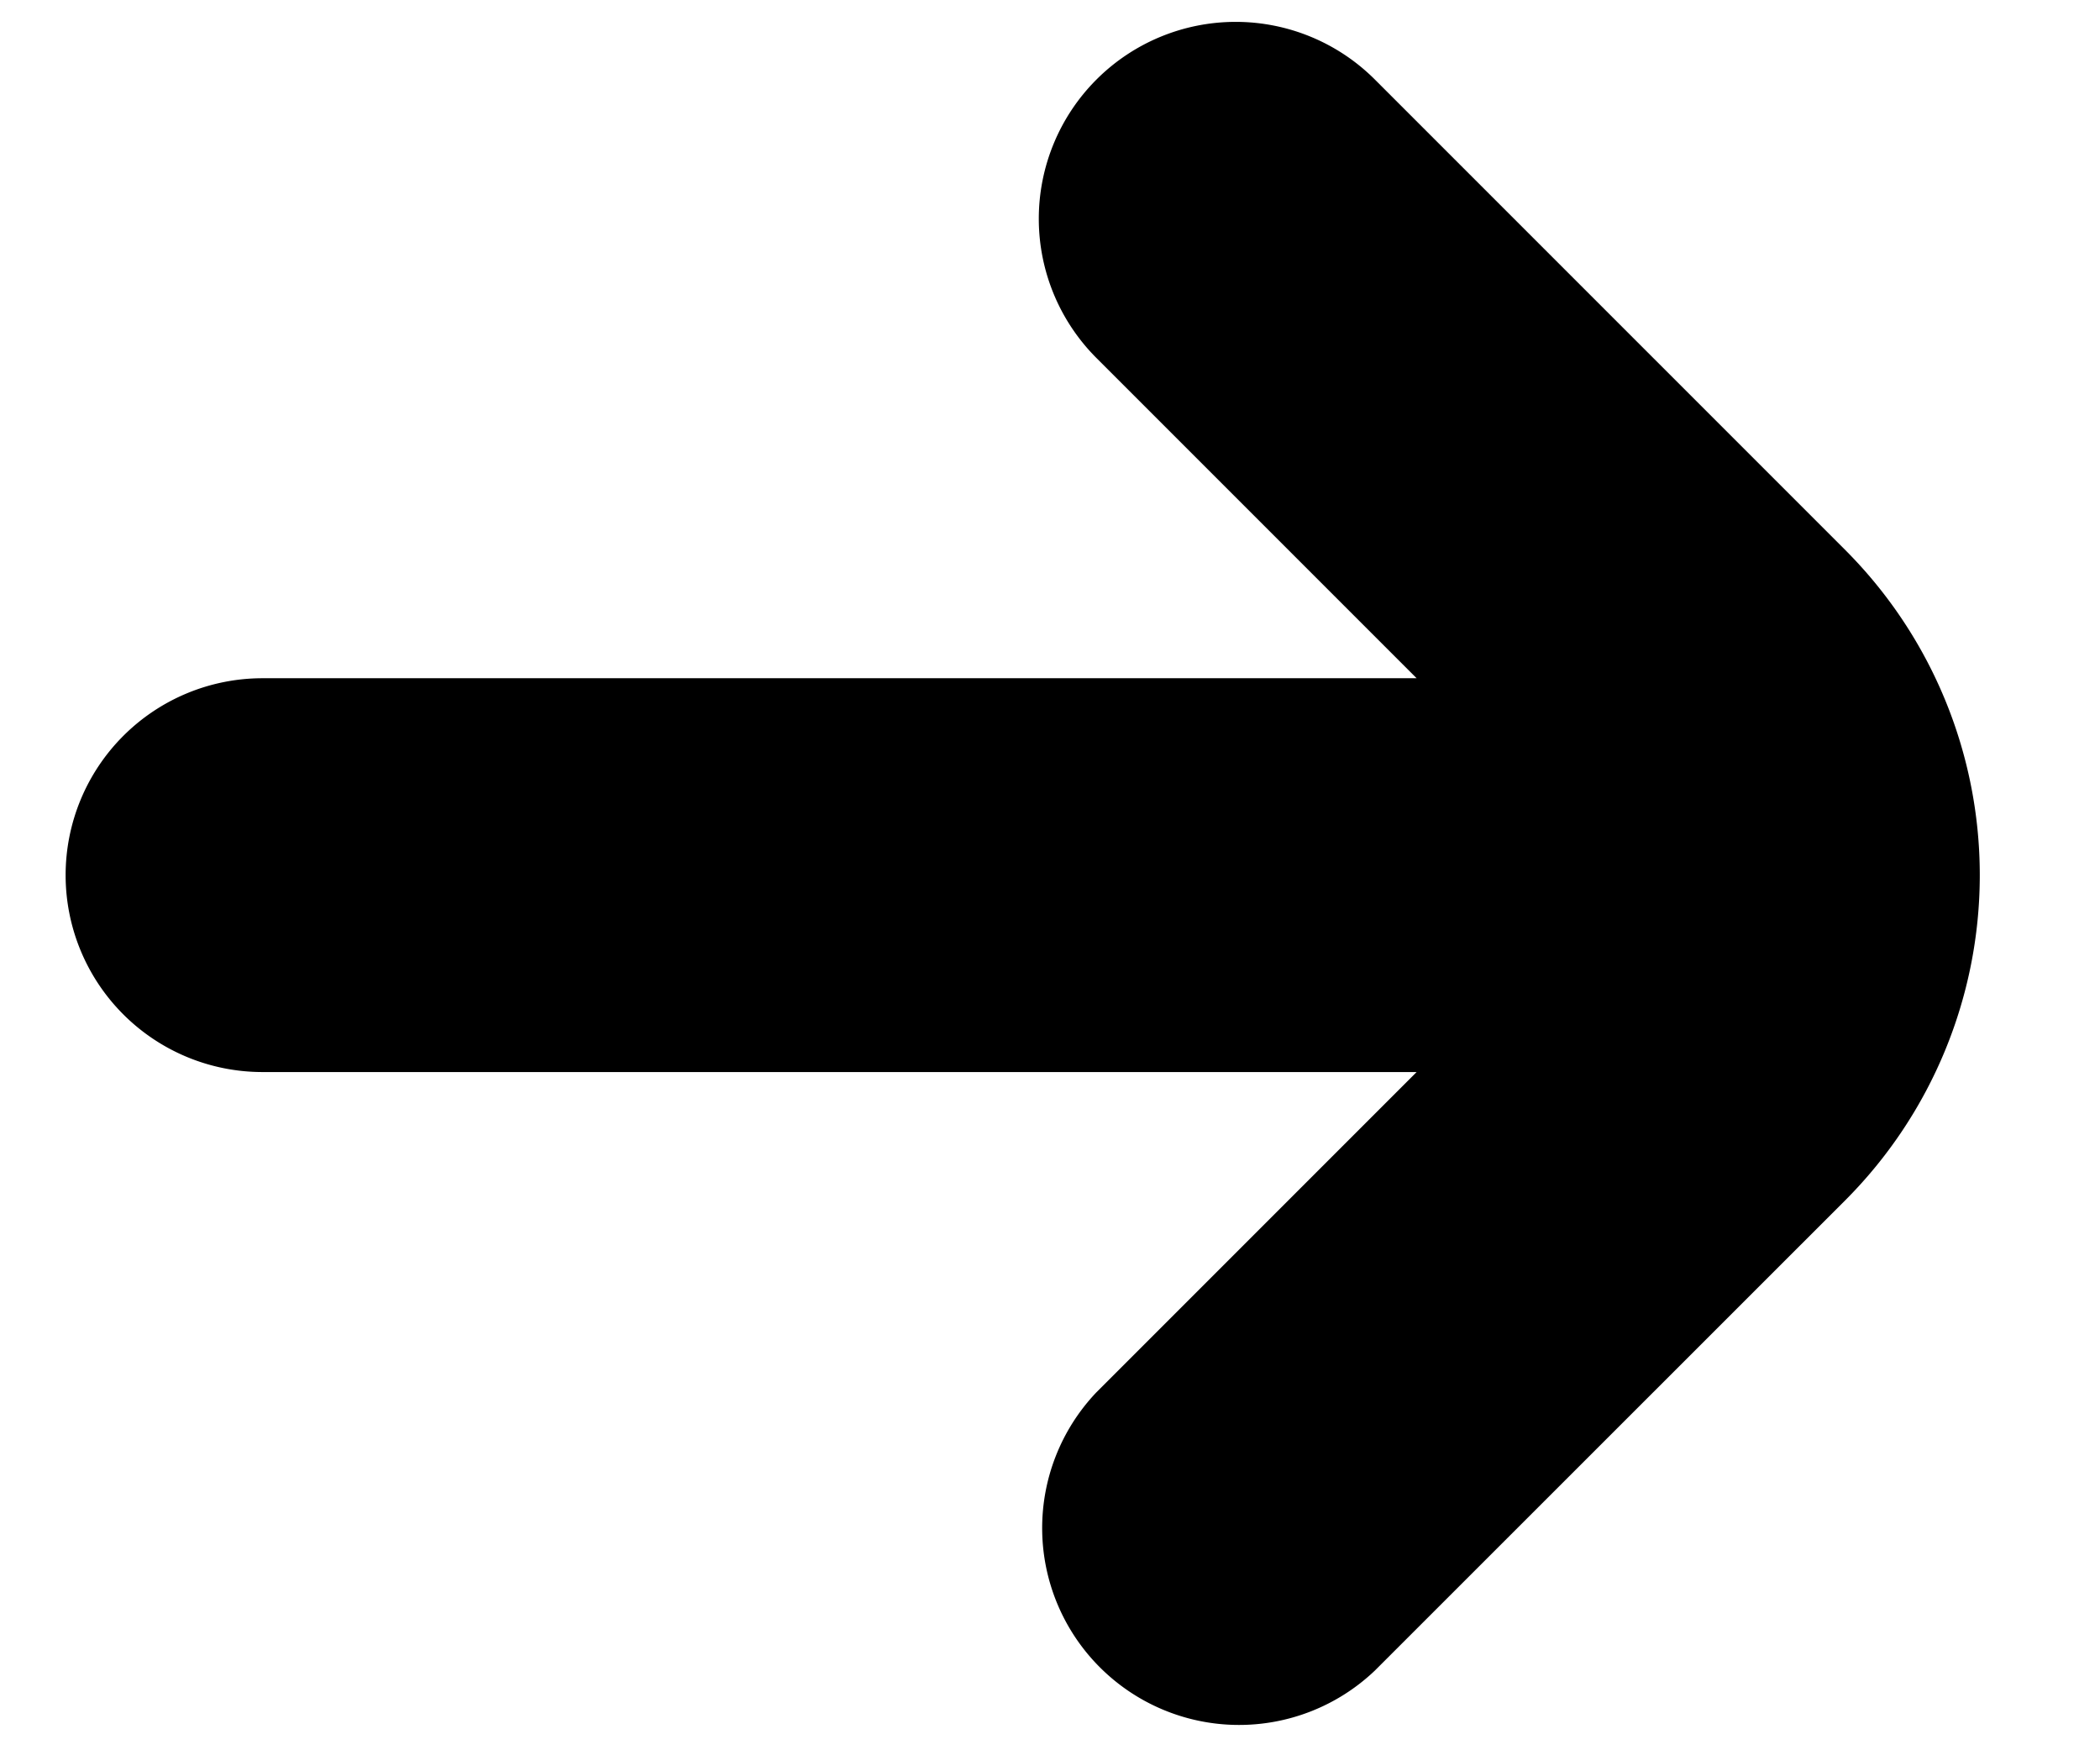 <svg fill="none" xmlns="http://www.w3.org/2000/svg" viewBox="0 0 12 10">
  <g clip-path="url(#fWSotp4Jhzlea)">
    <path d="M10.546 3.144L7.856.454a1.125 1.125 0 10-1.59 1.592l1.829 1.829H1.5a1.125 1.125 0 000 2.25h6.595l-1.83 1.83a1.125 1.125 0 001.591 1.59l2.69-2.689a2.629 2.629 0 000-3.712z" fill="#000"/>
  </g>
  <defs>
    <clipPath id="fWSotp4Jhzlea">
      <path fill="#fff" d="M0 0h12v10H0z"/>
    </clipPath>
  </defs>
</svg>
